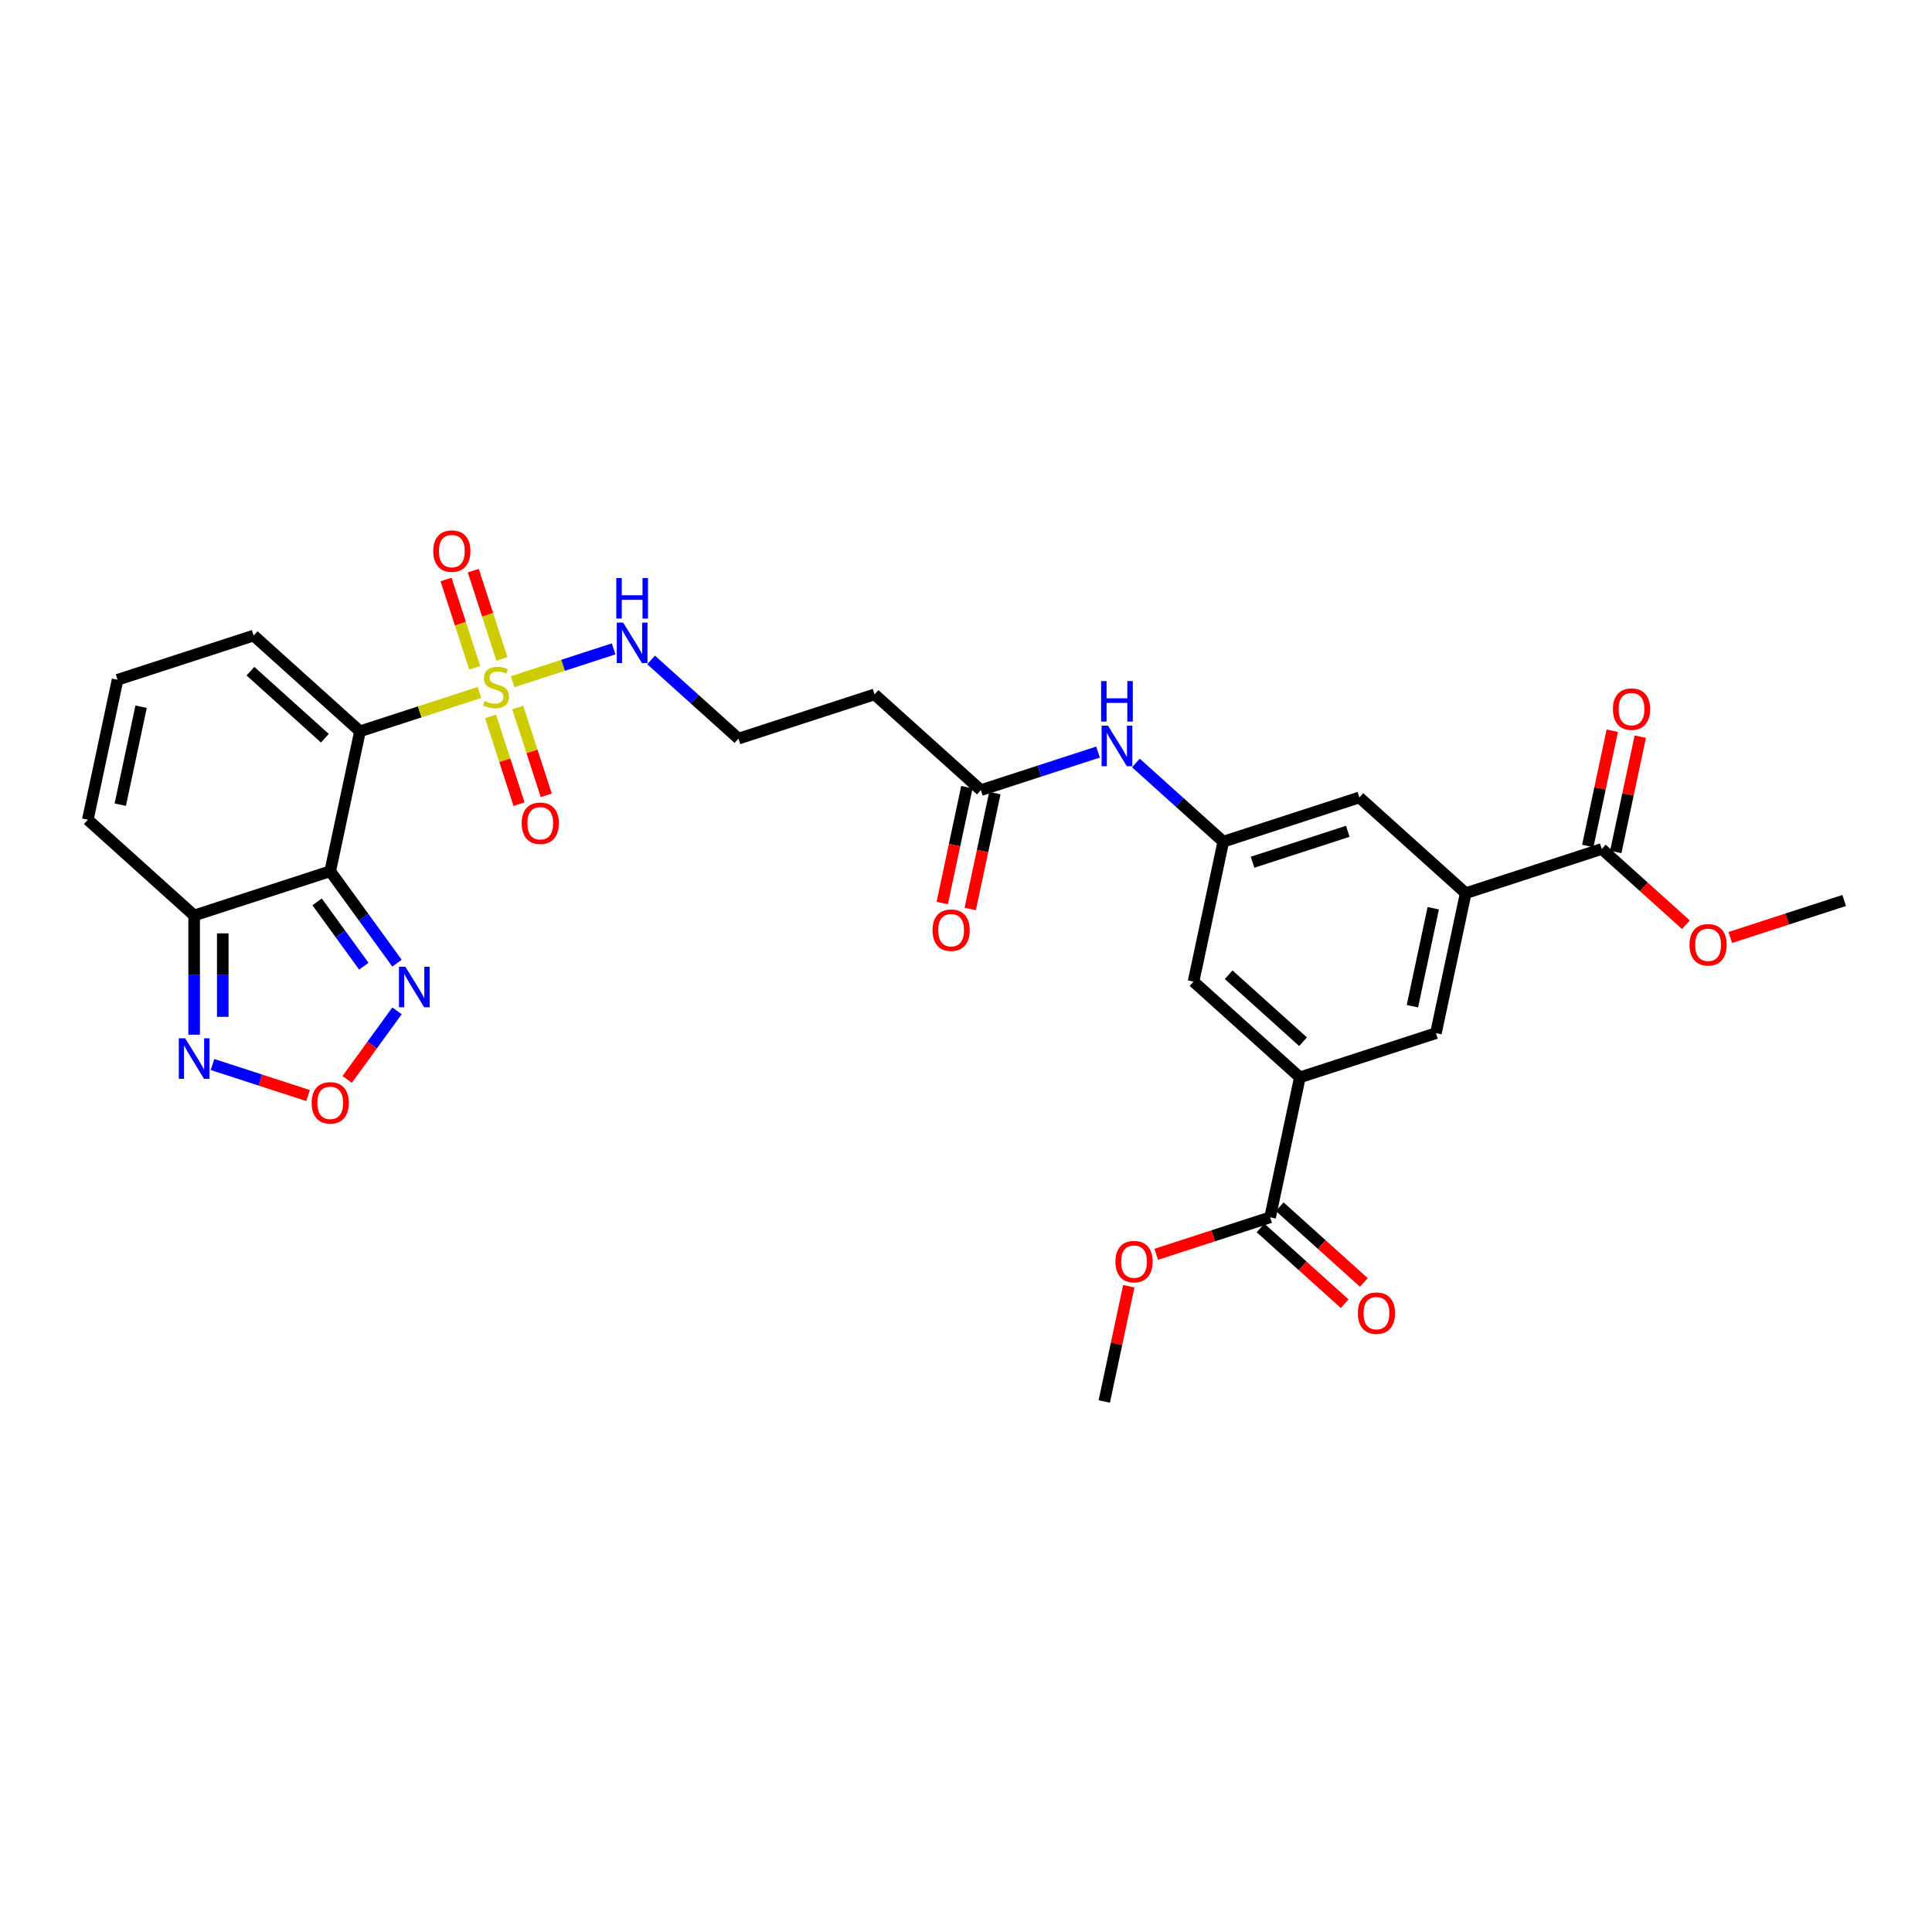 <?xml version='1.0' encoding='iso-8859-1'?>
<svg version='1.1' baseProfile='full'
              xmlns='http://www.w3.org/2000/svg'
                      xmlns:rdkit='http://www.rdkit.org/xml'
                      xmlns:xlink='http://www.w3.org/1999/xlink'
                  xml:space='preserve'
width='1000px' height='1000px' viewBox='0 0 1000 1000'>
<!-- END OF HEADER -->
<rect style='opacity:1.0;fill:#FFFFFF;stroke:none' width='1000' height='1000' x='0' y='0'> </rect>
<path class='bond-0' d='M 186.323,378.52 L 217.252,368.47' style='fill:none;fill-rule:evenodd;stroke:#000000;stroke-width:6px;stroke-linecap:butt;stroke-linejoin:miter;stroke-opacity:1' />
<path class='bond-0' d='M 217.252,368.47 L 248.181,358.421' style='fill:none;fill-rule:evenodd;stroke:#CCCC00;stroke-width:6px;stroke-linecap:butt;stroke-linejoin:miter;stroke-opacity:1' />
<path class='bond-1' d='M 186.323,378.52 L 170.925,450.96' style='fill:none;fill-rule:evenodd;stroke:#000000;stroke-width:6px;stroke-linecap:butt;stroke-linejoin:miter;stroke-opacity:1' />
<path class='bond-12' d='M 186.323,378.52 L 131.287,328.964' style='fill:none;fill-rule:evenodd;stroke:#000000;stroke-width:6px;stroke-linecap:butt;stroke-linejoin:miter;stroke-opacity:1' />
<path class='bond-12' d='M 168.157,382.094 L 129.631,347.405' style='fill:none;fill-rule:evenodd;stroke:#000000;stroke-width:6px;stroke-linecap:butt;stroke-linejoin:miter;stroke-opacity:1' />
<path class='bond-14' d='M 259.801,341.037 L 252.382,318.204' style='fill:none;fill-rule:evenodd;stroke:#CCCC00;stroke-width:6px;stroke-linecap:butt;stroke-linejoin:miter;stroke-opacity:1' />
<path class='bond-14' d='M 252.382,318.204 L 244.963,295.37' style='fill:none;fill-rule:evenodd;stroke:#FF0000;stroke-width:6px;stroke-linecap:butt;stroke-linejoin:miter;stroke-opacity:1' />
<path class='bond-14' d='M 245.715,345.614 L 238.296,322.781' style='fill:none;fill-rule:evenodd;stroke:#CCCC00;stroke-width:6px;stroke-linecap:butt;stroke-linejoin:miter;stroke-opacity:1' />
<path class='bond-14' d='M 238.296,322.781 L 230.877,299.947' style='fill:none;fill-rule:evenodd;stroke:#FF0000;stroke-width:6px;stroke-linecap:butt;stroke-linejoin:miter;stroke-opacity:1' />
<path class='bond-15' d='M 253.896,370.794 L 261.279,393.516' style='fill:none;fill-rule:evenodd;stroke:#CCCC00;stroke-width:6px;stroke-linecap:butt;stroke-linejoin:miter;stroke-opacity:1' />
<path class='bond-15' d='M 261.279,393.516 L 268.662,416.239' style='fill:none;fill-rule:evenodd;stroke:#FF0000;stroke-width:6px;stroke-linecap:butt;stroke-linejoin:miter;stroke-opacity:1' />
<path class='bond-15' d='M 267.983,366.217 L 275.366,388.939' style='fill:none;fill-rule:evenodd;stroke:#CCCC00;stroke-width:6px;stroke-linecap:butt;stroke-linejoin:miter;stroke-opacity:1' />
<path class='bond-15' d='M 275.366,388.939 L 282.749,411.661' style='fill:none;fill-rule:evenodd;stroke:#FF0000;stroke-width:6px;stroke-linecap:butt;stroke-linejoin:miter;stroke-opacity:1' />
<path class='bond-17' d='M 265.333,352.848 L 291.472,344.354' style='fill:none;fill-rule:evenodd;stroke:#CCCC00;stroke-width:6px;stroke-linecap:butt;stroke-linejoin:miter;stroke-opacity:1' />
<path class='bond-17' d='M 291.472,344.354 L 317.612,335.861' style='fill:none;fill-rule:evenodd;stroke:#0000FF;stroke-width:6px;stroke-linecap:butt;stroke-linejoin:miter;stroke-opacity:1' />
<path class='bond-2' d='M 170.925,450.96 L 100.491,473.846' style='fill:none;fill-rule:evenodd;stroke:#000000;stroke-width:6px;stroke-linecap:butt;stroke-linejoin:miter;stroke-opacity:1' />
<path class='bond-3' d='M 170.925,450.96 L 188.209,474.749' style='fill:none;fill-rule:evenodd;stroke:#000000;stroke-width:6px;stroke-linecap:butt;stroke-linejoin:miter;stroke-opacity:1' />
<path class='bond-3' d='M 188.209,474.749 L 205.492,498.537' style='fill:none;fill-rule:evenodd;stroke:#0000FF;stroke-width:6px;stroke-linecap:butt;stroke-linejoin:miter;stroke-opacity:1' />
<path class='bond-3' d='M 164.127,466.803 L 176.226,483.455' style='fill:none;fill-rule:evenodd;stroke:#000000;stroke-width:6px;stroke-linecap:butt;stroke-linejoin:miter;stroke-opacity:1' />
<path class='bond-3' d='M 176.226,483.455 L 188.324,500.107' style='fill:none;fill-rule:evenodd;stroke:#0000FF;stroke-width:6px;stroke-linecap:butt;stroke-linejoin:miter;stroke-opacity:1' />
<path class='bond-5' d='M 100.491,473.846 L 100.491,504.706' style='fill:none;fill-rule:evenodd;stroke:#000000;stroke-width:6px;stroke-linecap:butt;stroke-linejoin:miter;stroke-opacity:1' />
<path class='bond-5' d='M 100.491,504.706 L 100.491,535.566' style='fill:none;fill-rule:evenodd;stroke:#0000FF;stroke-width:6px;stroke-linecap:butt;stroke-linejoin:miter;stroke-opacity:1' />
<path class='bond-5' d='M 115.303,483.104 L 115.303,504.706' style='fill:none;fill-rule:evenodd;stroke:#000000;stroke-width:6px;stroke-linecap:butt;stroke-linejoin:miter;stroke-opacity:1' />
<path class='bond-5' d='M 115.303,504.706 L 115.303,526.308' style='fill:none;fill-rule:evenodd;stroke:#0000FF;stroke-width:6px;stroke-linecap:butt;stroke-linejoin:miter;stroke-opacity:1' />
<path class='bond-31' d='M 100.491,473.846 L 45.455,424.291' style='fill:none;fill-rule:evenodd;stroke:#000000;stroke-width:6px;stroke-linecap:butt;stroke-linejoin:miter;stroke-opacity:1' />
<path class='bond-4' d='M 205.492,523.213 L 192.595,540.964' style='fill:none;fill-rule:evenodd;stroke:#0000FF;stroke-width:6px;stroke-linecap:butt;stroke-linejoin:miter;stroke-opacity:1' />
<path class='bond-4' d='M 192.595,540.964 L 179.699,558.715' style='fill:none;fill-rule:evenodd;stroke:#FF0000;stroke-width:6px;stroke-linecap:butt;stroke-linejoin:miter;stroke-opacity:1' />
<path class='bond-32' d='M 159.446,567.06 L 134.72,559.026' style='fill:none;fill-rule:evenodd;stroke:#FF0000;stroke-width:6px;stroke-linecap:butt;stroke-linejoin:miter;stroke-opacity:1' />
<path class='bond-32' d='M 134.72,559.026 L 109.995,550.993' style='fill:none;fill-rule:evenodd;stroke:#0000FF;stroke-width:6px;stroke-linecap:butt;stroke-linejoin:miter;stroke-opacity:1' />
<path class='bond-6' d='M 672.808,557.639 L 617.772,508.084' style='fill:none;fill-rule:evenodd;stroke:#000000;stroke-width:6px;stroke-linecap:butt;stroke-linejoin:miter;stroke-opacity:1' />
<path class='bond-6' d='M 674.464,539.198 L 635.938,504.51' style='fill:none;fill-rule:evenodd;stroke:#000000;stroke-width:6px;stroke-linecap:butt;stroke-linejoin:miter;stroke-opacity:1' />
<path class='bond-8' d='M 672.808,557.639 L 657.411,630.079' style='fill:none;fill-rule:evenodd;stroke:#000000;stroke-width:6px;stroke-linecap:butt;stroke-linejoin:miter;stroke-opacity:1' />
<path class='bond-11' d='M 672.808,557.639 L 743.243,534.753' style='fill:none;fill-rule:evenodd;stroke:#000000;stroke-width:6px;stroke-linecap:butt;stroke-linejoin:miter;stroke-opacity:1' />
<path class='bond-7' d='M 758.64,462.313 L 703.604,412.758' style='fill:none;fill-rule:evenodd;stroke:#000000;stroke-width:6px;stroke-linecap:butt;stroke-linejoin:miter;stroke-opacity:1' />
<path class='bond-9' d='M 758.64,462.313 L 829.075,439.427' style='fill:none;fill-rule:evenodd;stroke:#000000;stroke-width:6px;stroke-linecap:butt;stroke-linejoin:miter;stroke-opacity:1' />
<path class='bond-33' d='M 758.64,462.313 L 743.243,534.753' style='fill:none;fill-rule:evenodd;stroke:#000000;stroke-width:6px;stroke-linecap:butt;stroke-linejoin:miter;stroke-opacity:1' />
<path class='bond-33' d='M 741.843,470.099 L 731.064,520.808' style='fill:none;fill-rule:evenodd;stroke:#000000;stroke-width:6px;stroke-linecap:butt;stroke-linejoin:miter;stroke-opacity:1' />
<path class='bond-23' d='M 652.455,635.583 L 674.234,655.193' style='fill:none;fill-rule:evenodd;stroke:#000000;stroke-width:6px;stroke-linecap:butt;stroke-linejoin:miter;stroke-opacity:1' />
<path class='bond-23' d='M 674.234,655.193 L 696.013,674.802' style='fill:none;fill-rule:evenodd;stroke:#FF0000;stroke-width:6px;stroke-linecap:butt;stroke-linejoin:miter;stroke-opacity:1' />
<path class='bond-23' d='M 662.366,624.576 L 684.145,644.185' style='fill:none;fill-rule:evenodd;stroke:#000000;stroke-width:6px;stroke-linecap:butt;stroke-linejoin:miter;stroke-opacity:1' />
<path class='bond-23' d='M 684.145,644.185 L 705.924,663.795' style='fill:none;fill-rule:evenodd;stroke:#FF0000;stroke-width:6px;stroke-linecap:butt;stroke-linejoin:miter;stroke-opacity:1' />
<path class='bond-28' d='M 657.411,630.079 L 627.933,639.657' style='fill:none;fill-rule:evenodd;stroke:#000000;stroke-width:6px;stroke-linecap:butt;stroke-linejoin:miter;stroke-opacity:1' />
<path class='bond-28' d='M 627.933,639.657 L 598.456,649.235' style='fill:none;fill-rule:evenodd;stroke:#FF0000;stroke-width:6px;stroke-linecap:butt;stroke-linejoin:miter;stroke-opacity:1' />
<path class='bond-24' d='M 836.319,440.967 L 842.659,411.138' style='fill:none;fill-rule:evenodd;stroke:#000000;stroke-width:6px;stroke-linecap:butt;stroke-linejoin:miter;stroke-opacity:1' />
<path class='bond-24' d='M 842.659,411.138 L 848.999,381.309' style='fill:none;fill-rule:evenodd;stroke:#FF0000;stroke-width:6px;stroke-linecap:butt;stroke-linejoin:miter;stroke-opacity:1' />
<path class='bond-24' d='M 821.831,437.887 L 828.171,408.058' style='fill:none;fill-rule:evenodd;stroke:#000000;stroke-width:6px;stroke-linecap:butt;stroke-linejoin:miter;stroke-opacity:1' />
<path class='bond-24' d='M 828.171,408.058 L 834.511,378.229' style='fill:none;fill-rule:evenodd;stroke:#FF0000;stroke-width:6px;stroke-linecap:butt;stroke-linejoin:miter;stroke-opacity:1' />
<path class='bond-27' d='M 829.075,439.427 L 850.853,459.037' style='fill:none;fill-rule:evenodd;stroke:#000000;stroke-width:6px;stroke-linecap:butt;stroke-linejoin:miter;stroke-opacity:1' />
<path class='bond-27' d='M 850.853,459.037 L 872.632,478.646' style='fill:none;fill-rule:evenodd;stroke:#FF0000;stroke-width:6px;stroke-linecap:butt;stroke-linejoin:miter;stroke-opacity:1' />
<path class='bond-10' d='M 633.17,435.643 L 610.554,415.28' style='fill:none;fill-rule:evenodd;stroke:#000000;stroke-width:6px;stroke-linecap:butt;stroke-linejoin:miter;stroke-opacity:1' />
<path class='bond-10' d='M 610.554,415.28 L 587.939,394.917' style='fill:none;fill-rule:evenodd;stroke:#0000FF;stroke-width:6px;stroke-linecap:butt;stroke-linejoin:miter;stroke-opacity:1' />
<path class='bond-18' d='M 633.17,435.643 L 703.604,412.758' style='fill:none;fill-rule:evenodd;stroke:#000000;stroke-width:6px;stroke-linecap:butt;stroke-linejoin:miter;stroke-opacity:1' />
<path class='bond-18' d='M 648.312,446.297 L 697.616,430.277' style='fill:none;fill-rule:evenodd;stroke:#000000;stroke-width:6px;stroke-linecap:butt;stroke-linejoin:miter;stroke-opacity:1' />
<path class='bond-19' d='M 633.17,435.643 L 617.772,508.084' style='fill:none;fill-rule:evenodd;stroke:#000000;stroke-width:6px;stroke-linecap:butt;stroke-linejoin:miter;stroke-opacity:1' />
<path class='bond-20' d='M 131.287,328.964 L 60.852,351.85' style='fill:none;fill-rule:evenodd;stroke:#000000;stroke-width:6px;stroke-linecap:butt;stroke-linejoin:miter;stroke-opacity:1' />
<path class='bond-13' d='M 507.699,408.973 L 452.662,359.418' style='fill:none;fill-rule:evenodd;stroke:#000000;stroke-width:6px;stroke-linecap:butt;stroke-linejoin:miter;stroke-opacity:1' />
<path class='bond-16' d='M 507.699,408.973 L 538.013,399.124' style='fill:none;fill-rule:evenodd;stroke:#000000;stroke-width:6px;stroke-linecap:butt;stroke-linejoin:miter;stroke-opacity:1' />
<path class='bond-16' d='M 538.013,399.124 L 568.328,389.274' style='fill:none;fill-rule:evenodd;stroke:#0000FF;stroke-width:6px;stroke-linecap:butt;stroke-linejoin:miter;stroke-opacity:1' />
<path class='bond-25' d='M 500.455,407.434 L 494.08,437.426' style='fill:none;fill-rule:evenodd;stroke:#000000;stroke-width:6px;stroke-linecap:butt;stroke-linejoin:miter;stroke-opacity:1' />
<path class='bond-25' d='M 494.08,437.426 L 487.705,467.417' style='fill:none;fill-rule:evenodd;stroke:#FF0000;stroke-width:6px;stroke-linecap:butt;stroke-linejoin:miter;stroke-opacity:1' />
<path class='bond-25' d='M 514.943,410.513 L 508.568,440.505' style='fill:none;fill-rule:evenodd;stroke:#000000;stroke-width:6px;stroke-linecap:butt;stroke-linejoin:miter;stroke-opacity:1' />
<path class='bond-25' d='M 508.568,440.505 L 502.193,470.497' style='fill:none;fill-rule:evenodd;stroke:#FF0000;stroke-width:6px;stroke-linecap:butt;stroke-linejoin:miter;stroke-opacity:1' />
<path class='bond-26' d='M 336.997,341.577 L 359.613,361.941' style='fill:none;fill-rule:evenodd;stroke:#0000FF;stroke-width:6px;stroke-linecap:butt;stroke-linejoin:miter;stroke-opacity:1' />
<path class='bond-26' d='M 359.613,361.941 L 382.228,382.304' style='fill:none;fill-rule:evenodd;stroke:#000000;stroke-width:6px;stroke-linecap:butt;stroke-linejoin:miter;stroke-opacity:1' />
<path class='bond-21' d='M 60.852,351.85 L 45.455,424.291' style='fill:none;fill-rule:evenodd;stroke:#000000;stroke-width:6px;stroke-linecap:butt;stroke-linejoin:miter;stroke-opacity:1' />
<path class='bond-21' d='M 73.031,365.796 L 62.252,416.504' style='fill:none;fill-rule:evenodd;stroke:#000000;stroke-width:6px;stroke-linecap:butt;stroke-linejoin:miter;stroke-opacity:1' />
<path class='bond-22' d='M 452.662,359.418 L 382.228,382.304' style='fill:none;fill-rule:evenodd;stroke:#000000;stroke-width:6px;stroke-linecap:butt;stroke-linejoin:miter;stroke-opacity:1' />
<path class='bond-30' d='M 895.59,485.253 L 925.068,475.675' style='fill:none;fill-rule:evenodd;stroke:#FF0000;stroke-width:6px;stroke-linecap:butt;stroke-linejoin:miter;stroke-opacity:1' />
<path class='bond-30' d='M 925.068,475.675 L 954.545,466.097' style='fill:none;fill-rule:evenodd;stroke:#000000;stroke-width:6px;stroke-linecap:butt;stroke-linejoin:miter;stroke-opacity:1' />
<path class='bond-29' d='M 584.259,665.747 L 577.919,695.576' style='fill:none;fill-rule:evenodd;stroke:#FF0000;stroke-width:6px;stroke-linecap:butt;stroke-linejoin:miter;stroke-opacity:1' />
<path class='bond-29' d='M 577.919,695.576 L 571.579,725.405' style='fill:none;fill-rule:evenodd;stroke:#000000;stroke-width:6px;stroke-linecap:butt;stroke-linejoin:miter;stroke-opacity:1' />
<path  class='atom-1' d='M 250.833 362.833
Q 251.07 362.922, 252.047 363.336
Q 253.025 363.751, 254.091 364.018
Q 255.187 364.255, 256.254 364.255
Q 258.238 364.255, 259.394 363.307
Q 260.549 362.329, 260.549 360.64
Q 260.549 359.485, 259.957 358.774
Q 259.394 358.063, 258.505 357.678
Q 257.616 357.293, 256.135 356.849
Q 254.269 356.286, 253.143 355.753
Q 252.047 355.219, 251.247 354.094
Q 250.477 352.968, 250.477 351.072
Q 250.477 348.436, 252.255 346.806
Q 254.062 345.177, 257.616 345.177
Q 260.046 345.177, 262.801 346.332
L 262.119 348.613
Q 259.601 347.576, 257.705 347.576
Q 255.661 347.576, 254.536 348.436
Q 253.41 349.265, 253.439 350.717
Q 253.439 351.842, 254.002 352.524
Q 254.595 353.205, 255.424 353.59
Q 256.283 353.975, 257.705 354.42
Q 259.601 355.012, 260.727 355.604
Q 261.853 356.197, 262.652 357.412
Q 263.482 358.596, 263.482 360.64
Q 263.482 363.544, 261.527 365.114
Q 259.601 366.654, 256.372 366.654
Q 254.506 366.654, 253.084 366.239
Q 251.692 365.854, 250.033 365.173
L 250.833 362.833
' fill='#CCCC00'/>
<path  class='atom-4' d='M 209.82 500.388
L 216.693 511.497
Q 217.374 512.593, 218.47 514.578
Q 219.566 516.563, 219.625 516.681
L 219.625 500.388
L 222.41 500.388
L 222.41 521.362
L 219.537 521.362
L 212.16 509.216
Q 211.301 507.794, 210.383 506.165
Q 209.494 504.536, 209.228 504.032
L 209.228 521.362
L 206.502 521.362
L 206.502 500.388
L 209.82 500.388
' fill='#0000FF'/>
<path  class='atom-5' d='M 161.298 570.849
Q 161.298 565.813, 163.786 562.999
Q 166.274 560.185, 170.925 560.185
Q 175.576 560.185, 178.065 562.999
Q 180.553 565.813, 180.553 570.849
Q 180.553 575.945, 178.035 578.848
Q 175.517 581.721, 170.925 581.721
Q 166.304 581.721, 163.786 578.848
Q 161.298 575.974, 161.298 570.849
M 170.925 579.351
Q 174.125 579.351, 175.843 577.218
Q 177.591 575.056, 177.591 570.849
Q 177.591 566.732, 175.843 564.658
Q 174.125 562.555, 170.925 562.555
Q 167.726 562.555, 165.978 564.628
Q 164.26 566.702, 164.26 570.849
Q 164.26 575.086, 165.978 577.218
Q 167.726 579.351, 170.925 579.351
' fill='#FF0000'/>
<path  class='atom-6' d='M 95.855 537.418
L 102.728 548.527
Q 103.409 549.623, 104.505 551.608
Q 105.601 553.592, 105.66 553.711
L 105.66 537.418
L 108.445 537.418
L 108.445 558.391
L 105.572 558.391
L 98.195 546.246
Q 97.336 544.824, 96.418 543.194
Q 95.529 541.565, 95.263 541.062
L 95.263 558.391
L 92.537 558.391
L 92.537 537.418
L 95.855 537.418
' fill='#0000FF'/>
<path  class='atom-15' d='M 224.244 285.259
Q 224.244 280.223, 226.733 277.409
Q 229.221 274.595, 233.872 274.595
Q 238.523 274.595, 241.011 277.409
Q 243.499 280.223, 243.499 285.259
Q 243.499 290.354, 240.981 293.257
Q 238.463 296.131, 233.872 296.131
Q 229.251 296.131, 226.733 293.257
Q 224.244 290.384, 224.244 285.259
M 233.872 293.761
Q 237.071 293.761, 238.789 291.628
Q 240.537 289.466, 240.537 285.259
Q 240.537 281.141, 238.789 279.068
Q 237.071 276.965, 233.872 276.965
Q 230.672 276.965, 228.925 279.038
Q 227.207 281.112, 227.207 285.259
Q 227.207 289.495, 228.925 291.628
Q 230.672 293.761, 233.872 293.761
' fill='#FF0000'/>
<path  class='atom-16' d='M 270.015 426.128
Q 270.015 421.092, 272.503 418.277
Q 274.992 415.463, 279.643 415.463
Q 284.294 415.463, 286.782 418.277
Q 289.27 421.092, 289.27 426.128
Q 289.27 431.223, 286.752 434.126
Q 284.234 436.999, 279.643 436.999
Q 275.021 436.999, 272.503 434.126
Q 270.015 431.252, 270.015 426.128
M 279.643 434.63
Q 282.842 434.63, 284.56 432.497
Q 286.308 430.334, 286.308 426.128
Q 286.308 422.01, 284.56 419.936
Q 282.842 417.833, 279.643 417.833
Q 276.443 417.833, 274.696 419.907
Q 272.977 421.98, 272.977 426.128
Q 272.977 430.364, 274.696 432.497
Q 276.443 434.63, 279.643 434.63
' fill='#FF0000'/>
<path  class='atom-17' d='M 573.497 375.601
L 580.37 386.71
Q 581.051 387.806, 582.147 389.791
Q 583.243 391.776, 583.302 391.894
L 583.302 375.601
L 586.087 375.601
L 586.087 396.575
L 583.214 396.575
L 575.837 384.429
Q 574.978 383.007, 574.06 381.378
Q 573.171 379.748, 572.905 379.245
L 572.905 396.575
L 570.179 396.575
L 570.179 375.601
L 573.497 375.601
' fill='#0000FF'/>
<path  class='atom-17' d='M 569.927 352.53
L 572.771 352.53
L 572.771 361.447
L 583.495 361.447
L 583.495 352.53
L 586.339 352.53
L 586.339 373.504
L 583.495 373.504
L 583.495 363.817
L 572.771 363.817
L 572.771 373.504
L 569.927 373.504
L 569.927 352.53
' fill='#0000FF'/>
<path  class='atom-18' d='M 322.555 322.262
L 329.428 333.371
Q 330.109 334.467, 331.206 336.452
Q 332.302 338.436, 332.361 338.555
L 332.361 322.262
L 335.145 322.262
L 335.145 343.235
L 332.272 343.235
L 324.896 331.09
Q 324.037 329.668, 323.118 328.038
Q 322.23 326.409, 321.963 325.906
L 321.963 343.235
L 319.238 343.235
L 319.238 322.262
L 322.555 322.262
' fill='#0000FF'/>
<path  class='atom-18' d='M 318.986 299.191
L 321.83 299.191
L 321.83 308.108
L 332.553 308.108
L 332.553 299.191
L 335.397 299.191
L 335.397 320.165
L 332.553 320.165
L 332.553 310.478
L 321.83 310.478
L 321.83 320.165
L 318.986 320.165
L 318.986 299.191
' fill='#0000FF'/>
<path  class='atom-24' d='M 702.82 679.694
Q 702.82 674.658, 705.308 671.843
Q 707.796 669.029, 712.447 669.029
Q 717.098 669.029, 719.587 671.843
Q 722.075 674.658, 722.075 679.694
Q 722.075 684.789, 719.557 687.692
Q 717.039 690.566, 712.447 690.566
Q 707.826 690.566, 705.308 687.692
Q 702.82 684.819, 702.82 679.694
M 712.447 688.196
Q 715.647 688.196, 717.365 686.063
Q 719.113 683.9, 719.113 679.694
Q 719.113 675.576, 717.365 673.502
Q 715.647 671.399, 712.447 671.399
Q 709.248 671.399, 707.5 673.473
Q 705.782 675.546, 705.782 679.694
Q 705.782 683.93, 707.5 686.063
Q 709.248 688.196, 712.447 688.196
' fill='#FF0000'/>
<path  class='atom-25' d='M 834.845 367.046
Q 834.845 362.01, 837.333 359.196
Q 839.821 356.381, 844.472 356.381
Q 849.123 356.381, 851.612 359.196
Q 854.1 362.01, 854.1 367.046
Q 854.1 372.141, 851.582 375.044
Q 849.064 377.918, 844.472 377.918
Q 839.851 377.918, 837.333 375.044
Q 834.845 372.171, 834.845 367.046
M 844.472 375.548
Q 847.672 375.548, 849.39 373.415
Q 851.138 371.252, 851.138 367.046
Q 851.138 362.928, 849.39 360.855
Q 847.672 358.751, 844.472 358.751
Q 841.273 358.751, 839.525 360.825
Q 837.807 362.899, 837.807 367.046
Q 837.807 371.282, 839.525 373.415
Q 841.273 375.548, 844.472 375.548
' fill='#FF0000'/>
<path  class='atom-26' d='M 482.673 481.473
Q 482.673 476.437, 485.162 473.623
Q 487.65 470.809, 492.301 470.809
Q 496.952 470.809, 499.44 473.623
Q 501.929 476.437, 501.929 481.473
Q 501.929 486.568, 499.411 489.472
Q 496.893 492.345, 492.301 492.345
Q 487.68 492.345, 485.162 489.472
Q 482.673 486.598, 482.673 481.473
M 492.301 489.975
Q 495.5 489.975, 497.219 487.842
Q 498.966 485.68, 498.966 481.473
Q 498.966 477.356, 497.219 475.282
Q 495.5 473.179, 492.301 473.179
Q 489.102 473.179, 487.354 475.252
Q 485.636 477.326, 485.636 481.473
Q 485.636 485.709, 487.354 487.842
Q 489.102 489.975, 492.301 489.975
' fill='#FF0000'/>
<path  class='atom-28' d='M 874.484 489.042
Q 874.484 484.006, 876.972 481.191
Q 879.46 478.377, 884.111 478.377
Q 888.762 478.377, 891.25 481.191
Q 893.739 484.006, 893.739 489.042
Q 893.739 494.137, 891.221 497.04
Q 888.703 499.913, 884.111 499.913
Q 879.49 499.913, 876.972 497.04
Q 874.484 494.166, 874.484 489.042
M 884.111 497.544
Q 887.311 497.544, 889.029 495.411
Q 890.777 493.248, 890.777 489.042
Q 890.777 484.924, 889.029 482.85
Q 887.311 480.747, 884.111 480.747
Q 880.912 480.747, 879.164 482.821
Q 877.446 484.894, 877.446 489.042
Q 877.446 493.278, 879.164 495.411
Q 880.912 497.544, 884.111 497.544
' fill='#FF0000'/>
<path  class='atom-29' d='M 577.349 653.024
Q 577.349 647.988, 579.837 645.174
Q 582.326 642.36, 586.976 642.36
Q 591.627 642.36, 594.116 645.174
Q 596.604 647.988, 596.604 653.024
Q 596.604 658.119, 594.086 661.022
Q 591.568 663.896, 586.976 663.896
Q 582.355 663.896, 579.837 661.022
Q 577.349 658.149, 577.349 653.024
M 586.976 661.526
Q 590.176 661.526, 591.894 659.393
Q 593.642 657.231, 593.642 653.024
Q 593.642 648.906, 591.894 646.833
Q 590.176 644.729, 586.976 644.729
Q 583.777 644.729, 582.029 646.803
Q 580.311 648.877, 580.311 653.024
Q 580.311 657.26, 582.029 659.393
Q 583.777 661.526, 586.976 661.526
' fill='#FF0000'/>
</svg>
